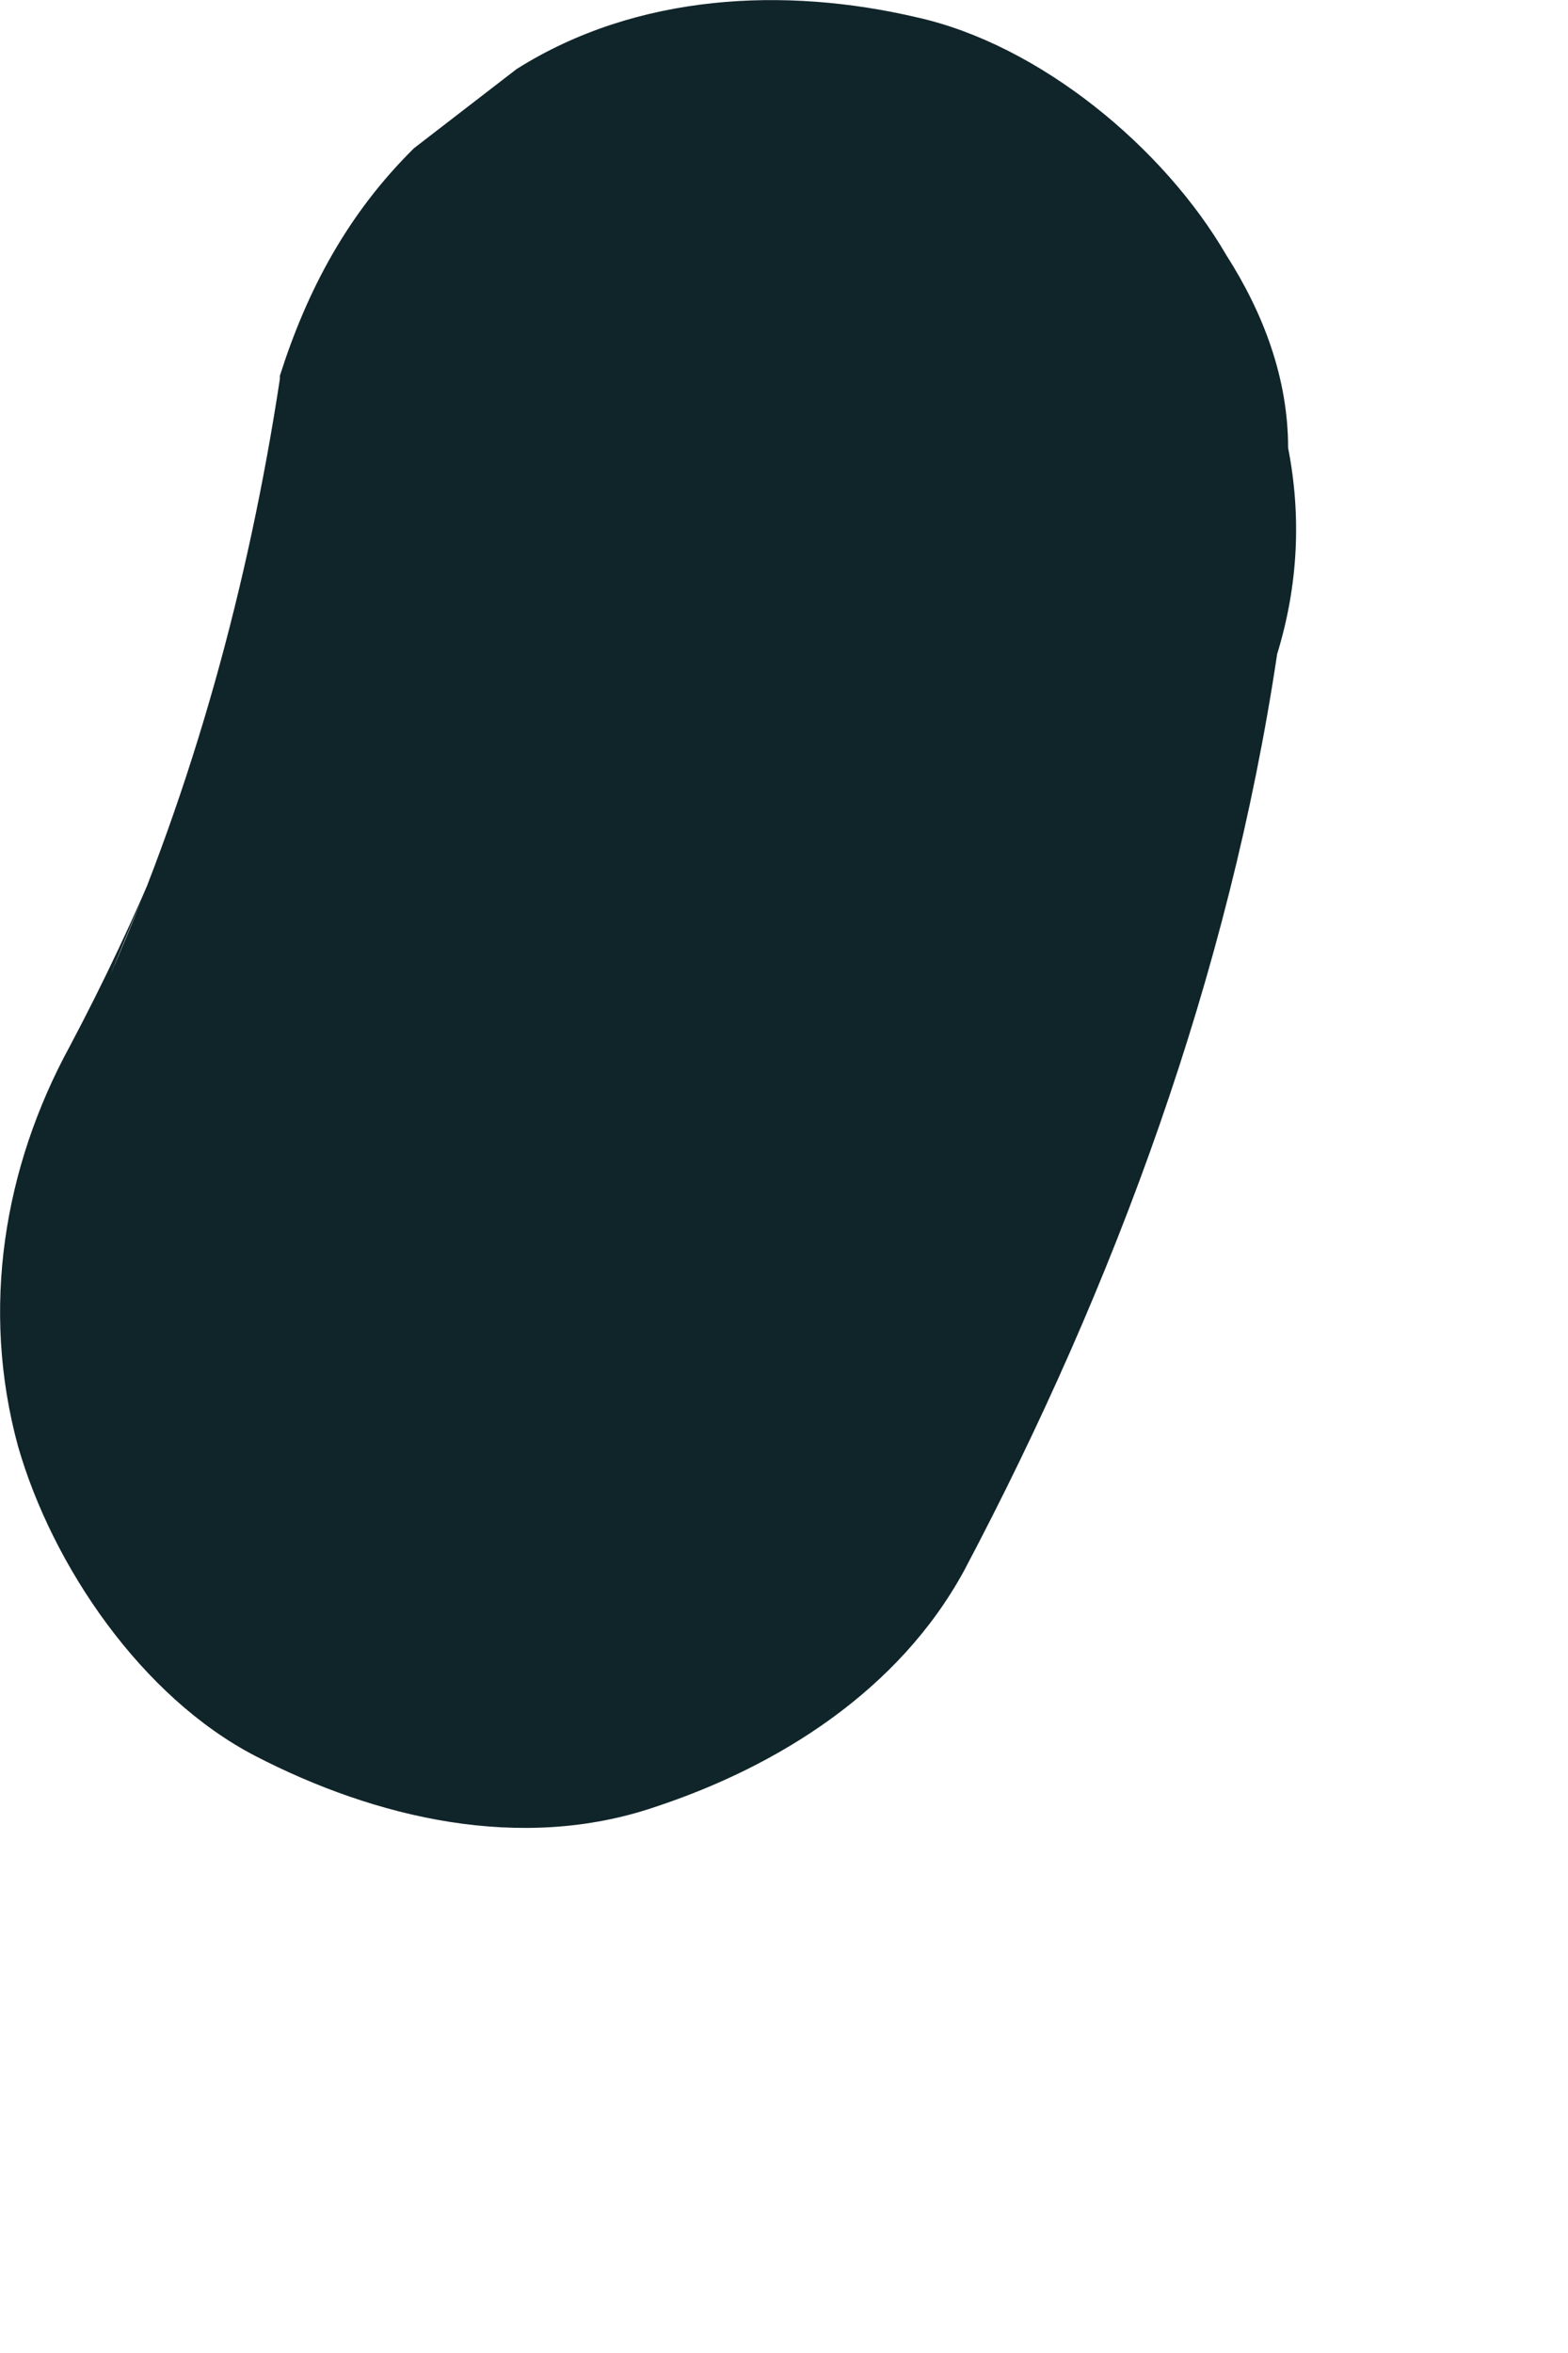 <?xml version="1.0" encoding="utf-8"?>
<svg xmlns="http://www.w3.org/2000/svg" fill="none" height="100%" overflow="visible" preserveAspectRatio="none" style="display: block;" viewBox="0 0 2 3" width="100%">
<path d="M0.357 0.483C0.317 0.746 0.247 1.001 0.141 1.242L0.207 1.084C0.172 1.168 0.133 1.251 0.089 1.334C0.005 1.488 -0.025 1.668 0.023 1.844C0.067 1.997 0.181 2.164 0.326 2.239C0.479 2.318 0.664 2.362 0.835 2.304C0.993 2.252 1.147 2.155 1.23 2.002C1.423 1.637 1.568 1.242 1.629 0.834C1.656 0.746 1.66 0.658 1.643 0.571C1.643 0.483 1.612 0.4 1.564 0.325C1.485 0.189 1.327 0.057 1.169 0.022C1.002 -0.017 0.813 -0.009 0.659 0.088L0.528 0.189C0.444 0.272 0.392 0.369 0.357 0.479V0.483Z" fill="#10252A" id="Vector"/>
</svg>